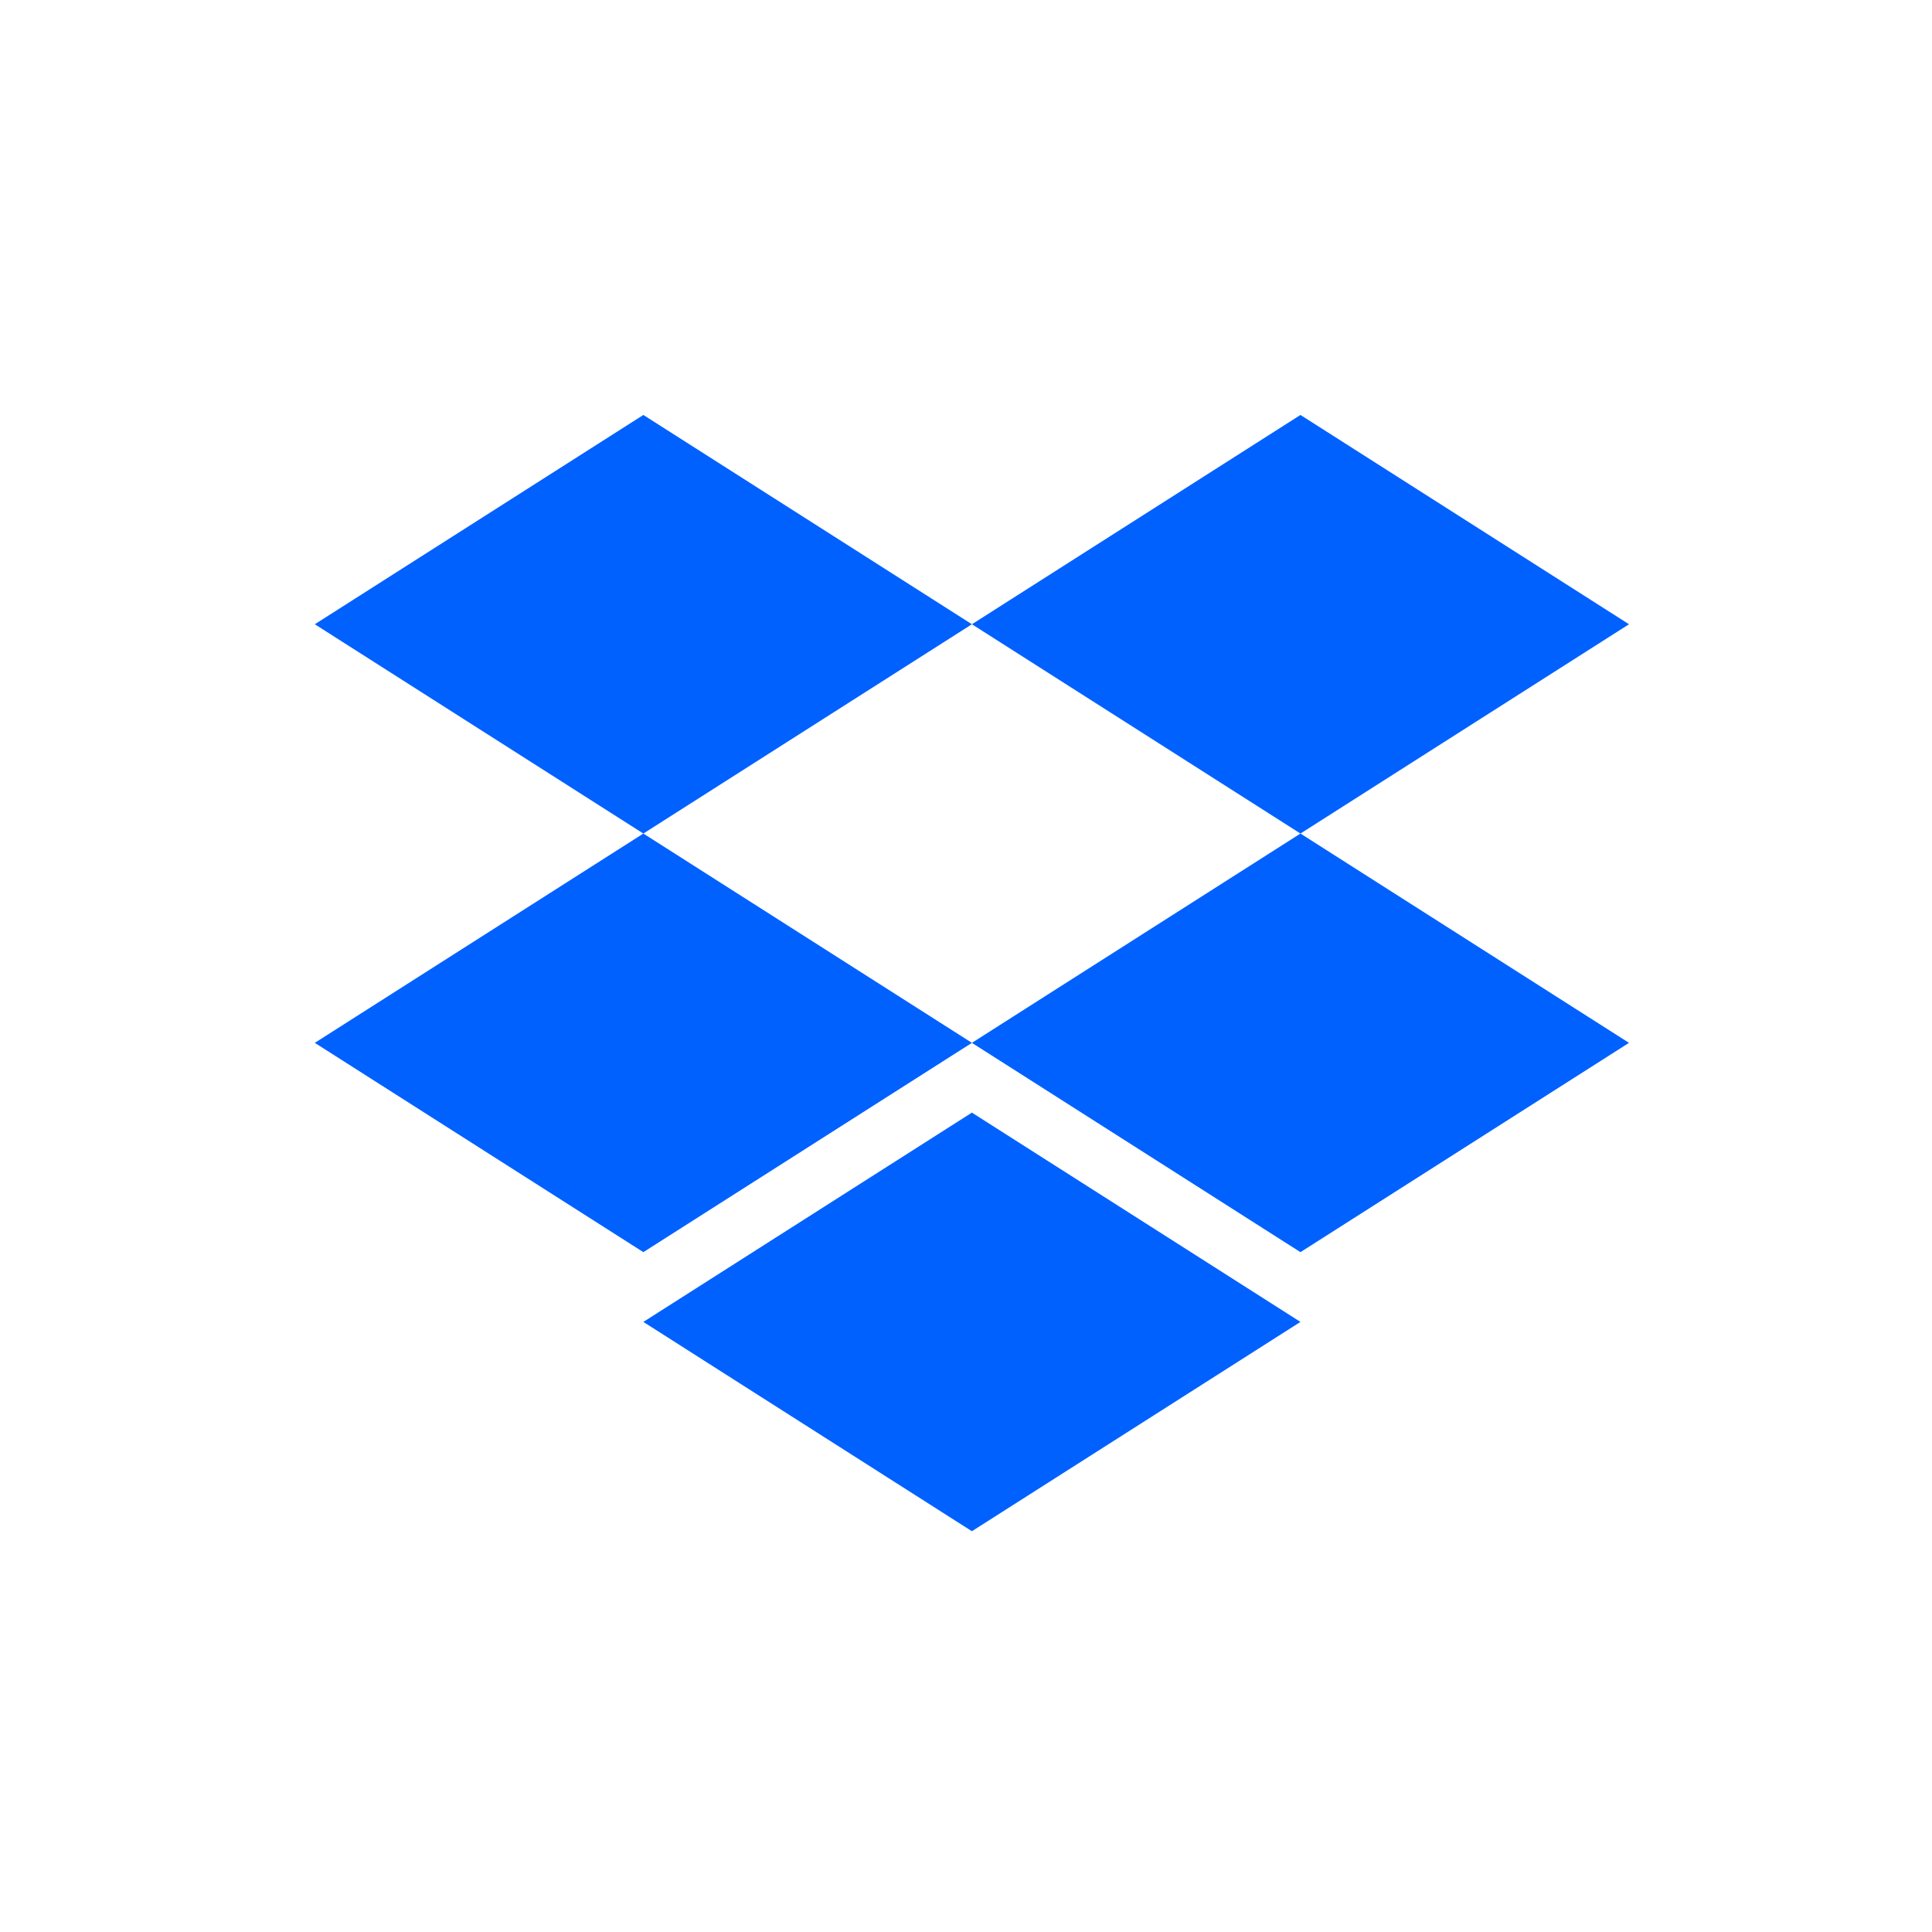 <svg width="18" height="18" viewBox="0 0 18 18" fill="none" xmlns="http://www.w3.org/2000/svg">
<g clip-path="url(#clip0_13747_25194)">
<path fill-rule="evenodd" clip-rule="evenodd" d="M12.116 3.866L9.055 5.816L5.994 3.866L2.933 5.816L5.994 7.766L2.933 9.716L5.994 11.666L9.055 9.716L12.116 11.666L15.177 9.716L12.116 7.766L15.177 5.816L12.116 3.866ZM12.116 7.766L9.055 9.716L5.994 7.766L9.055 5.816L12.116 7.766ZM9.055 14.266L5.994 12.316L9.055 10.366L12.116 12.316L9.055 14.266Z" fill="#0061FF"/>
</g>
<defs>
<clipPath id="clip0_13747_25194">
<rect width="12.243" height="10.4" fill="white" transform="translate(2.933 3.867)"/>
</clipPath>
</defs>
</svg>
